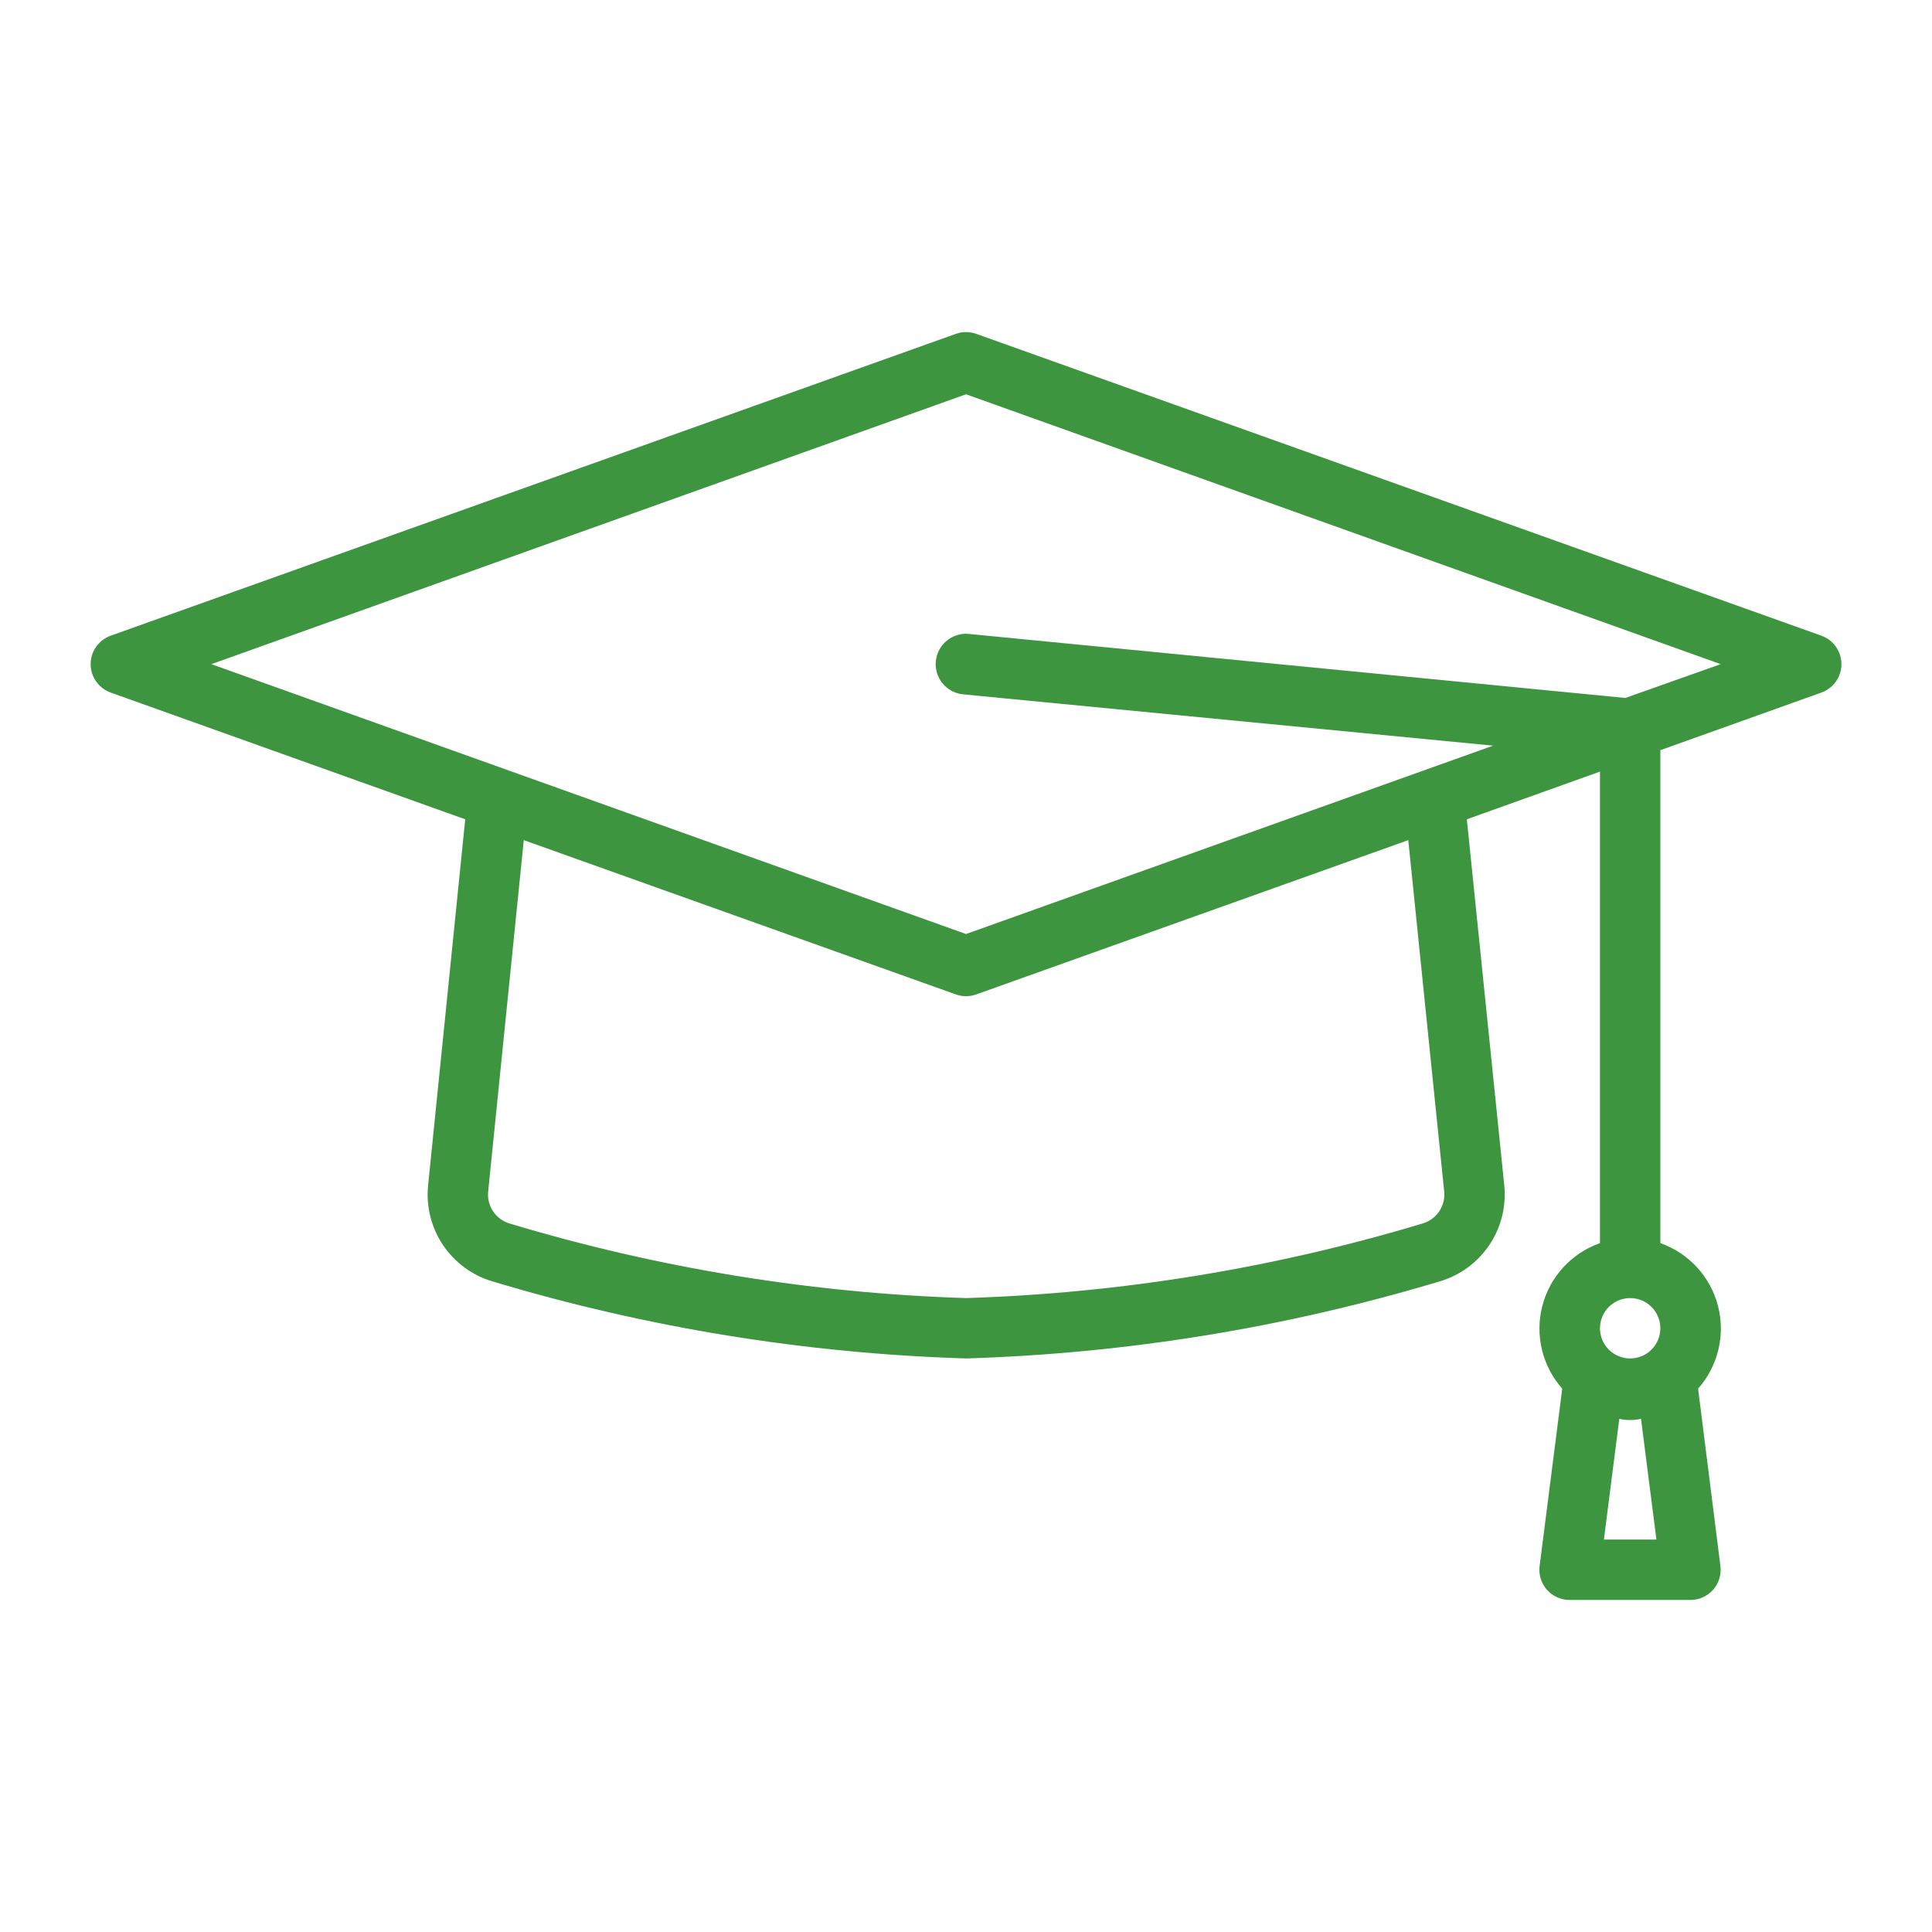 <?xml version="1.0" encoding="UTF-8"?>
<svg width="1200pt" height="1200pt" version="1.1" viewBox="0 0 1200 1200" xmlns="http://www.w3.org/2000/svg">
 <path d="m1131.4 394.88-525-187.5c-4.121-1.488-8.629-1.488-12.75 0l-525 187.5c-4.856 1.762-8.77 5.449-10.816 10.191-2.047 4.746-2.047 10.121 0 14.867 2.047 4.742 5.961 8.43 10.816 10.191l220.31 78.75-23.062 227.44c-1.32 13.059 1.969 26.168 9.297 37.055 7.328 10.891 18.234 18.875 30.828 22.57 95.496 28.684 194.34 44.758 294 47.812 99.664-3.055 198.5-19.129 294-47.812 12.629-3.66 23.578-11.629 30.941-22.52 7.363-10.895 10.68-24.023 9.371-37.105l-23.25-227.44 82.688-29.625v292.88c-17.672 6.215-31.09 20.812-35.789 38.945-4.703 18.129-0.07 37.414 12.352 51.43l-14.062 110.25c-0.648 5.293 0.988 10.613 4.5 14.625 3.598 4.094 8.801 6.422 14.25 6.375h75c5.387-0.008 10.508-2.328 14.062-6.375 3.512-4.012 5.148-9.332 4.5-14.625l-13.875-110.25c12.422-14.016 17.055-33.301 12.352-51.43-4.699-18.133-18.117-32.73-35.789-38.945v-306.19l100.12-35.812c4.856-1.762 8.77-5.449 10.816-10.191 2.047-4.746 2.047-10.121 0-14.867-2.047-4.742-5.961-8.43-10.816-10.191zm-118.88 411.38c4.973 0 9.742 1.977 13.258 5.492 3.516 3.516 5.492 8.285 5.492 13.258s-1.977 9.742-5.492 13.258c-3.516 3.516-8.285 5.492-13.258 5.492s-9.742-1.977-13.258-5.492c-3.516-3.516-5.492-8.285-5.492-13.258s1.977-9.742 5.492-13.258c3.516-3.516 8.285-5.492 13.258-5.492zm-16.312 150 9.562-75c4.445 1 9.055 1 13.5 0l9.562 75zm-99.188-216.19c0.434 4.371-0.68 8.75-3.148 12.383-2.469 3.633-6.129 6.285-10.352 7.492-92.082 27.707-187.39 43.277-283.5 46.312-96.113-3.035-191.42-18.605-283.5-46.312-4.188-1.242-7.809-3.91-10.238-7.539-2.43-3.629-3.516-7.992-3.074-12.336l22.125-218.25 268.31 95.812c4.121 1.488 8.629 1.488 12.75 0l268.31-95.812zm112.5-306.56-407.62-39.75c-6.699-0.668-13.246 2.285-17.176 7.75-3.93 5.469-4.644 12.613-1.875 18.75s8.602 10.332 15.301 11l329.25 31.875-327.38 117-468.75-167.62 468.75-167.62 468.75 167.62z" fill="#3d9540"/>
</svg>

